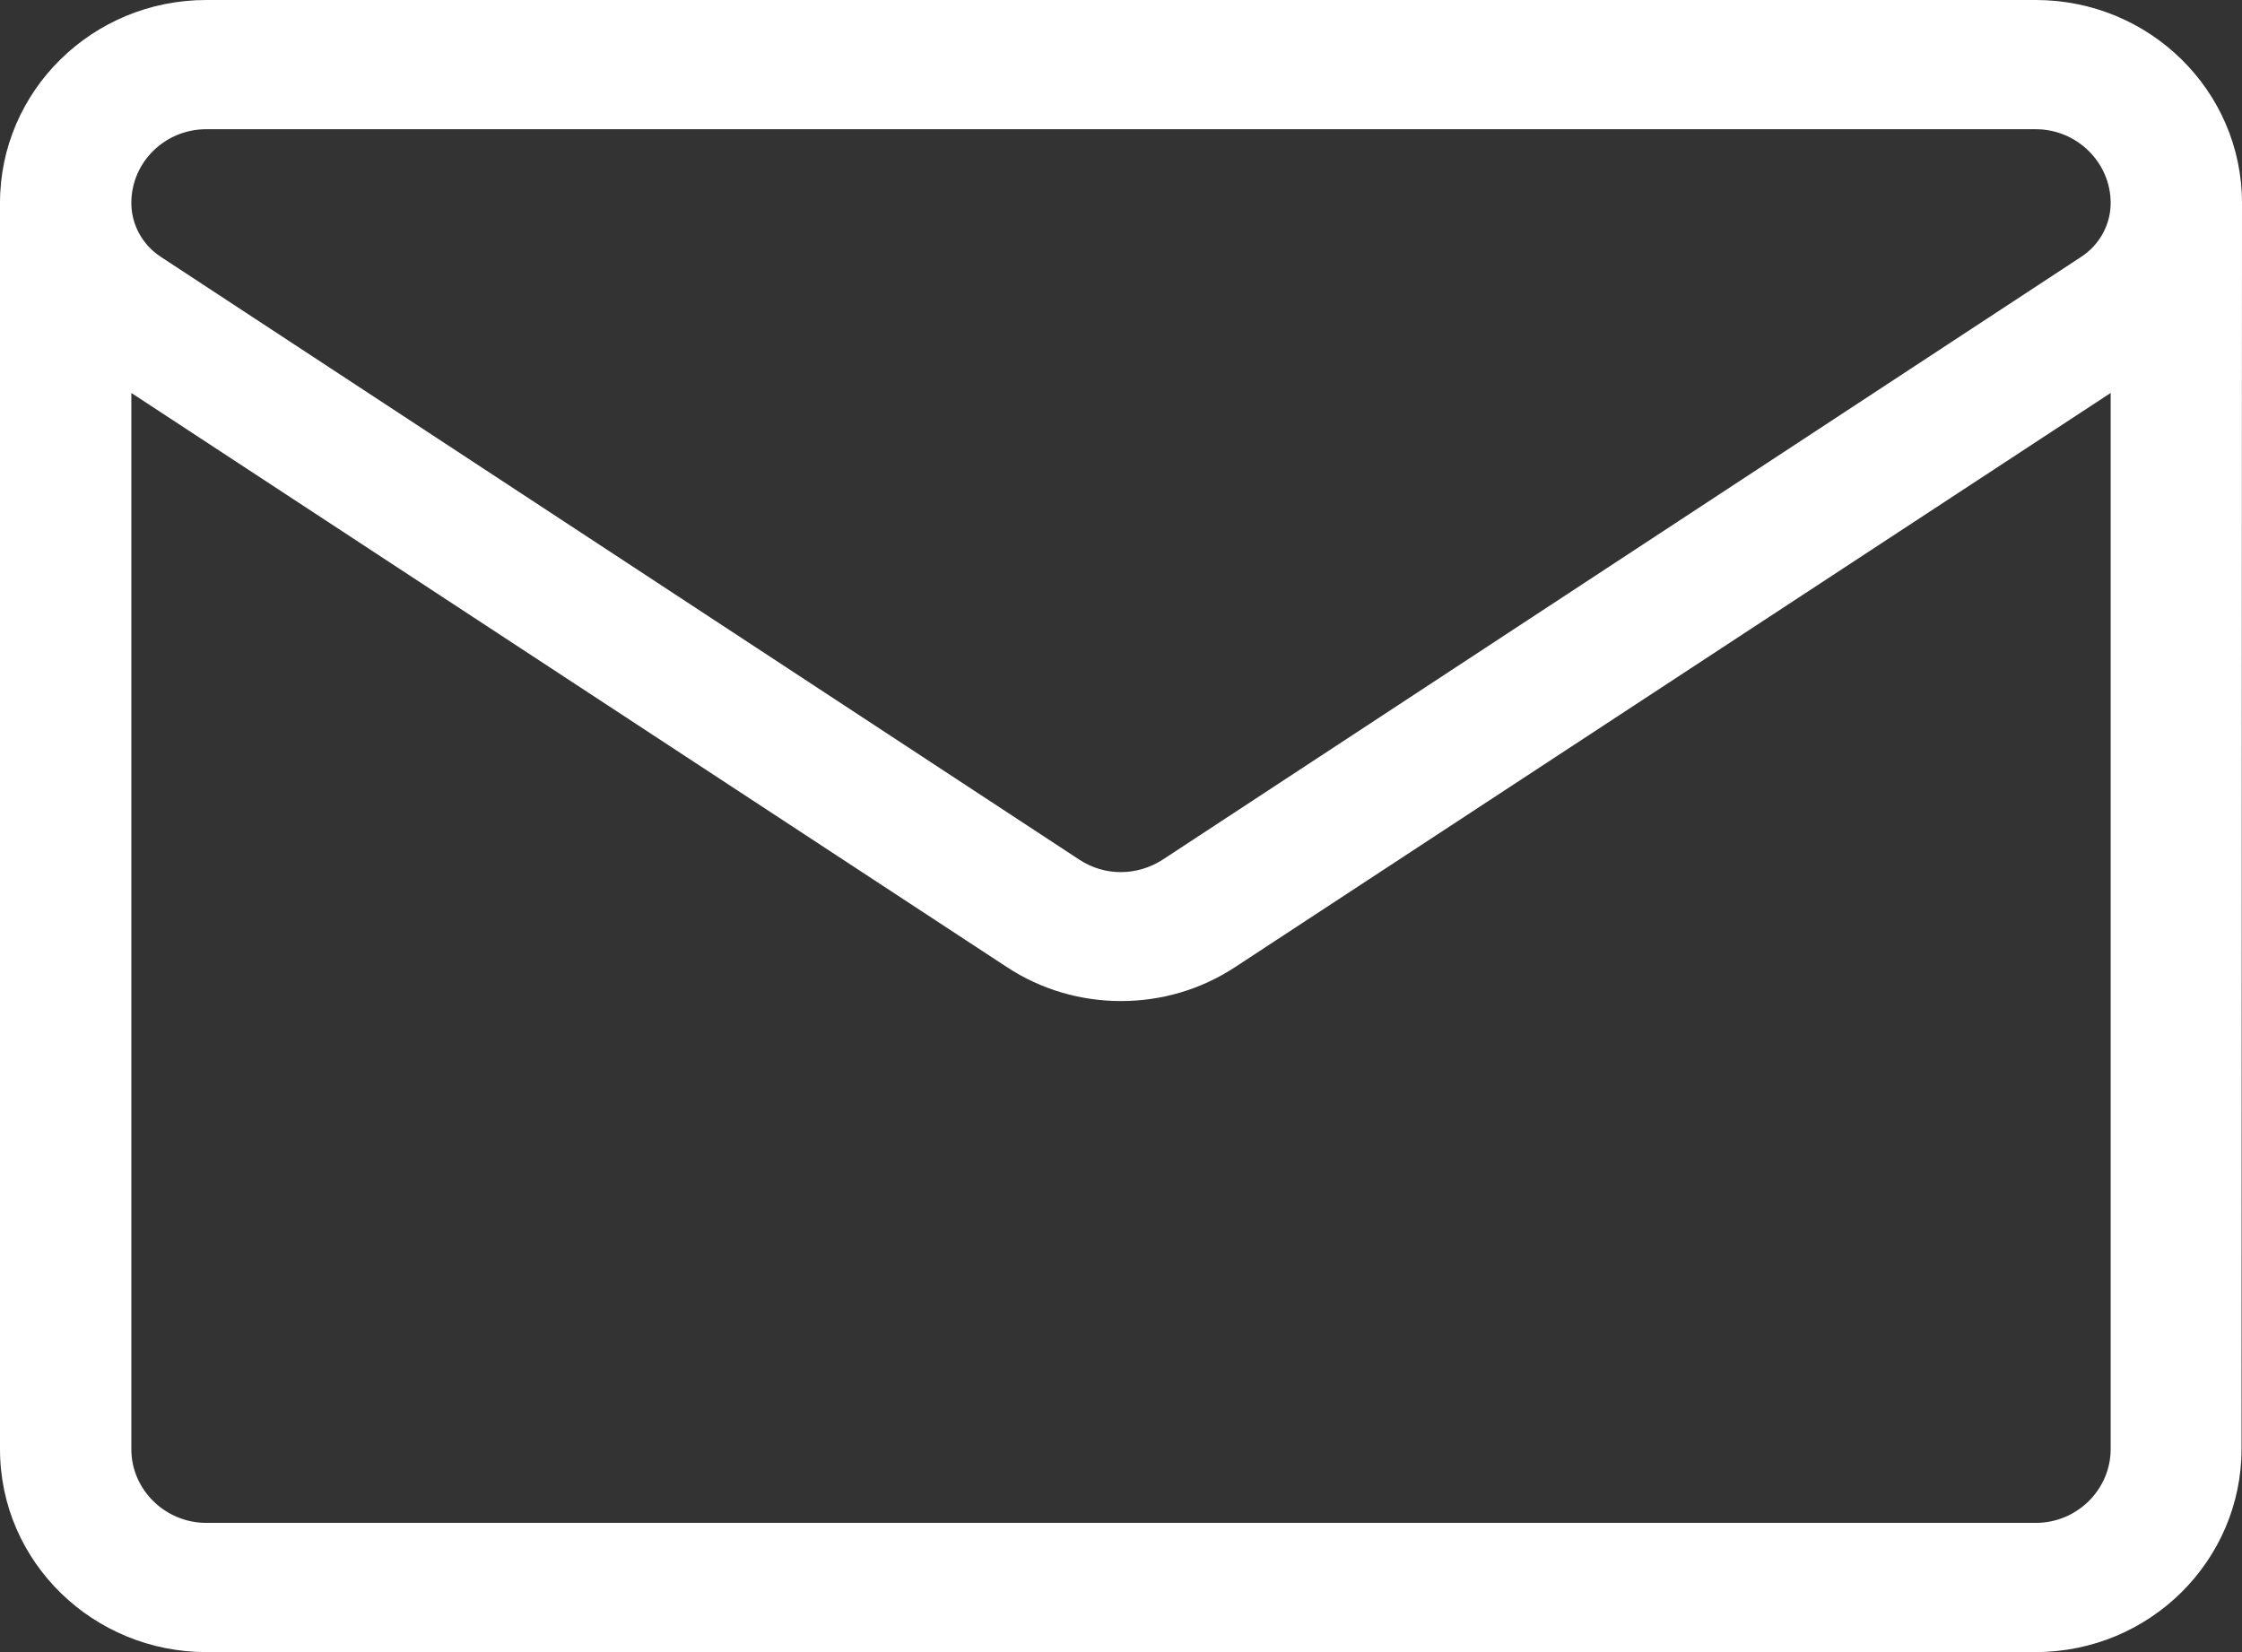 <svg width="19" height="14" viewBox="0 0 19 14" fill="none" xmlns="http://www.w3.org/2000/svg">
<rect x="0" y="0" width="19" height="14" fill="#333333" stroke="none"/>
<path d="M19 1.72C19 0.77 18.217 0 17.252 0H1.748C0.783 0 0 0.77 0 1.72V12.28C0 13.241 0.794 14 1.748 14H17.248C18.224 14 18.996 13.219 18.996 12.28L19 1.72ZM1.748 1.095H17.252C17.601 1.095 17.887 1.377 17.887 1.72C17.887 1.902 17.794 2.074 17.638 2.176L9.853 7.285C9.637 7.424 9.363 7.427 9.147 7.285L1.362 2.176C1.206 2.074 1.113 1.902 1.113 1.72C1.113 1.373 1.399 1.095 1.748 1.095ZM17.252 12.905H1.748C1.403 12.905 1.113 12.627 1.113 12.28V3.33L8.531 8.194C8.825 8.388 9.162 8.483 9.5 8.483C9.838 8.483 10.175 8.388 10.469 8.194L17.887 3.33V12.28C17.887 12.62 17.605 12.905 17.252 12.905Z" fill="white"/>
</svg>
